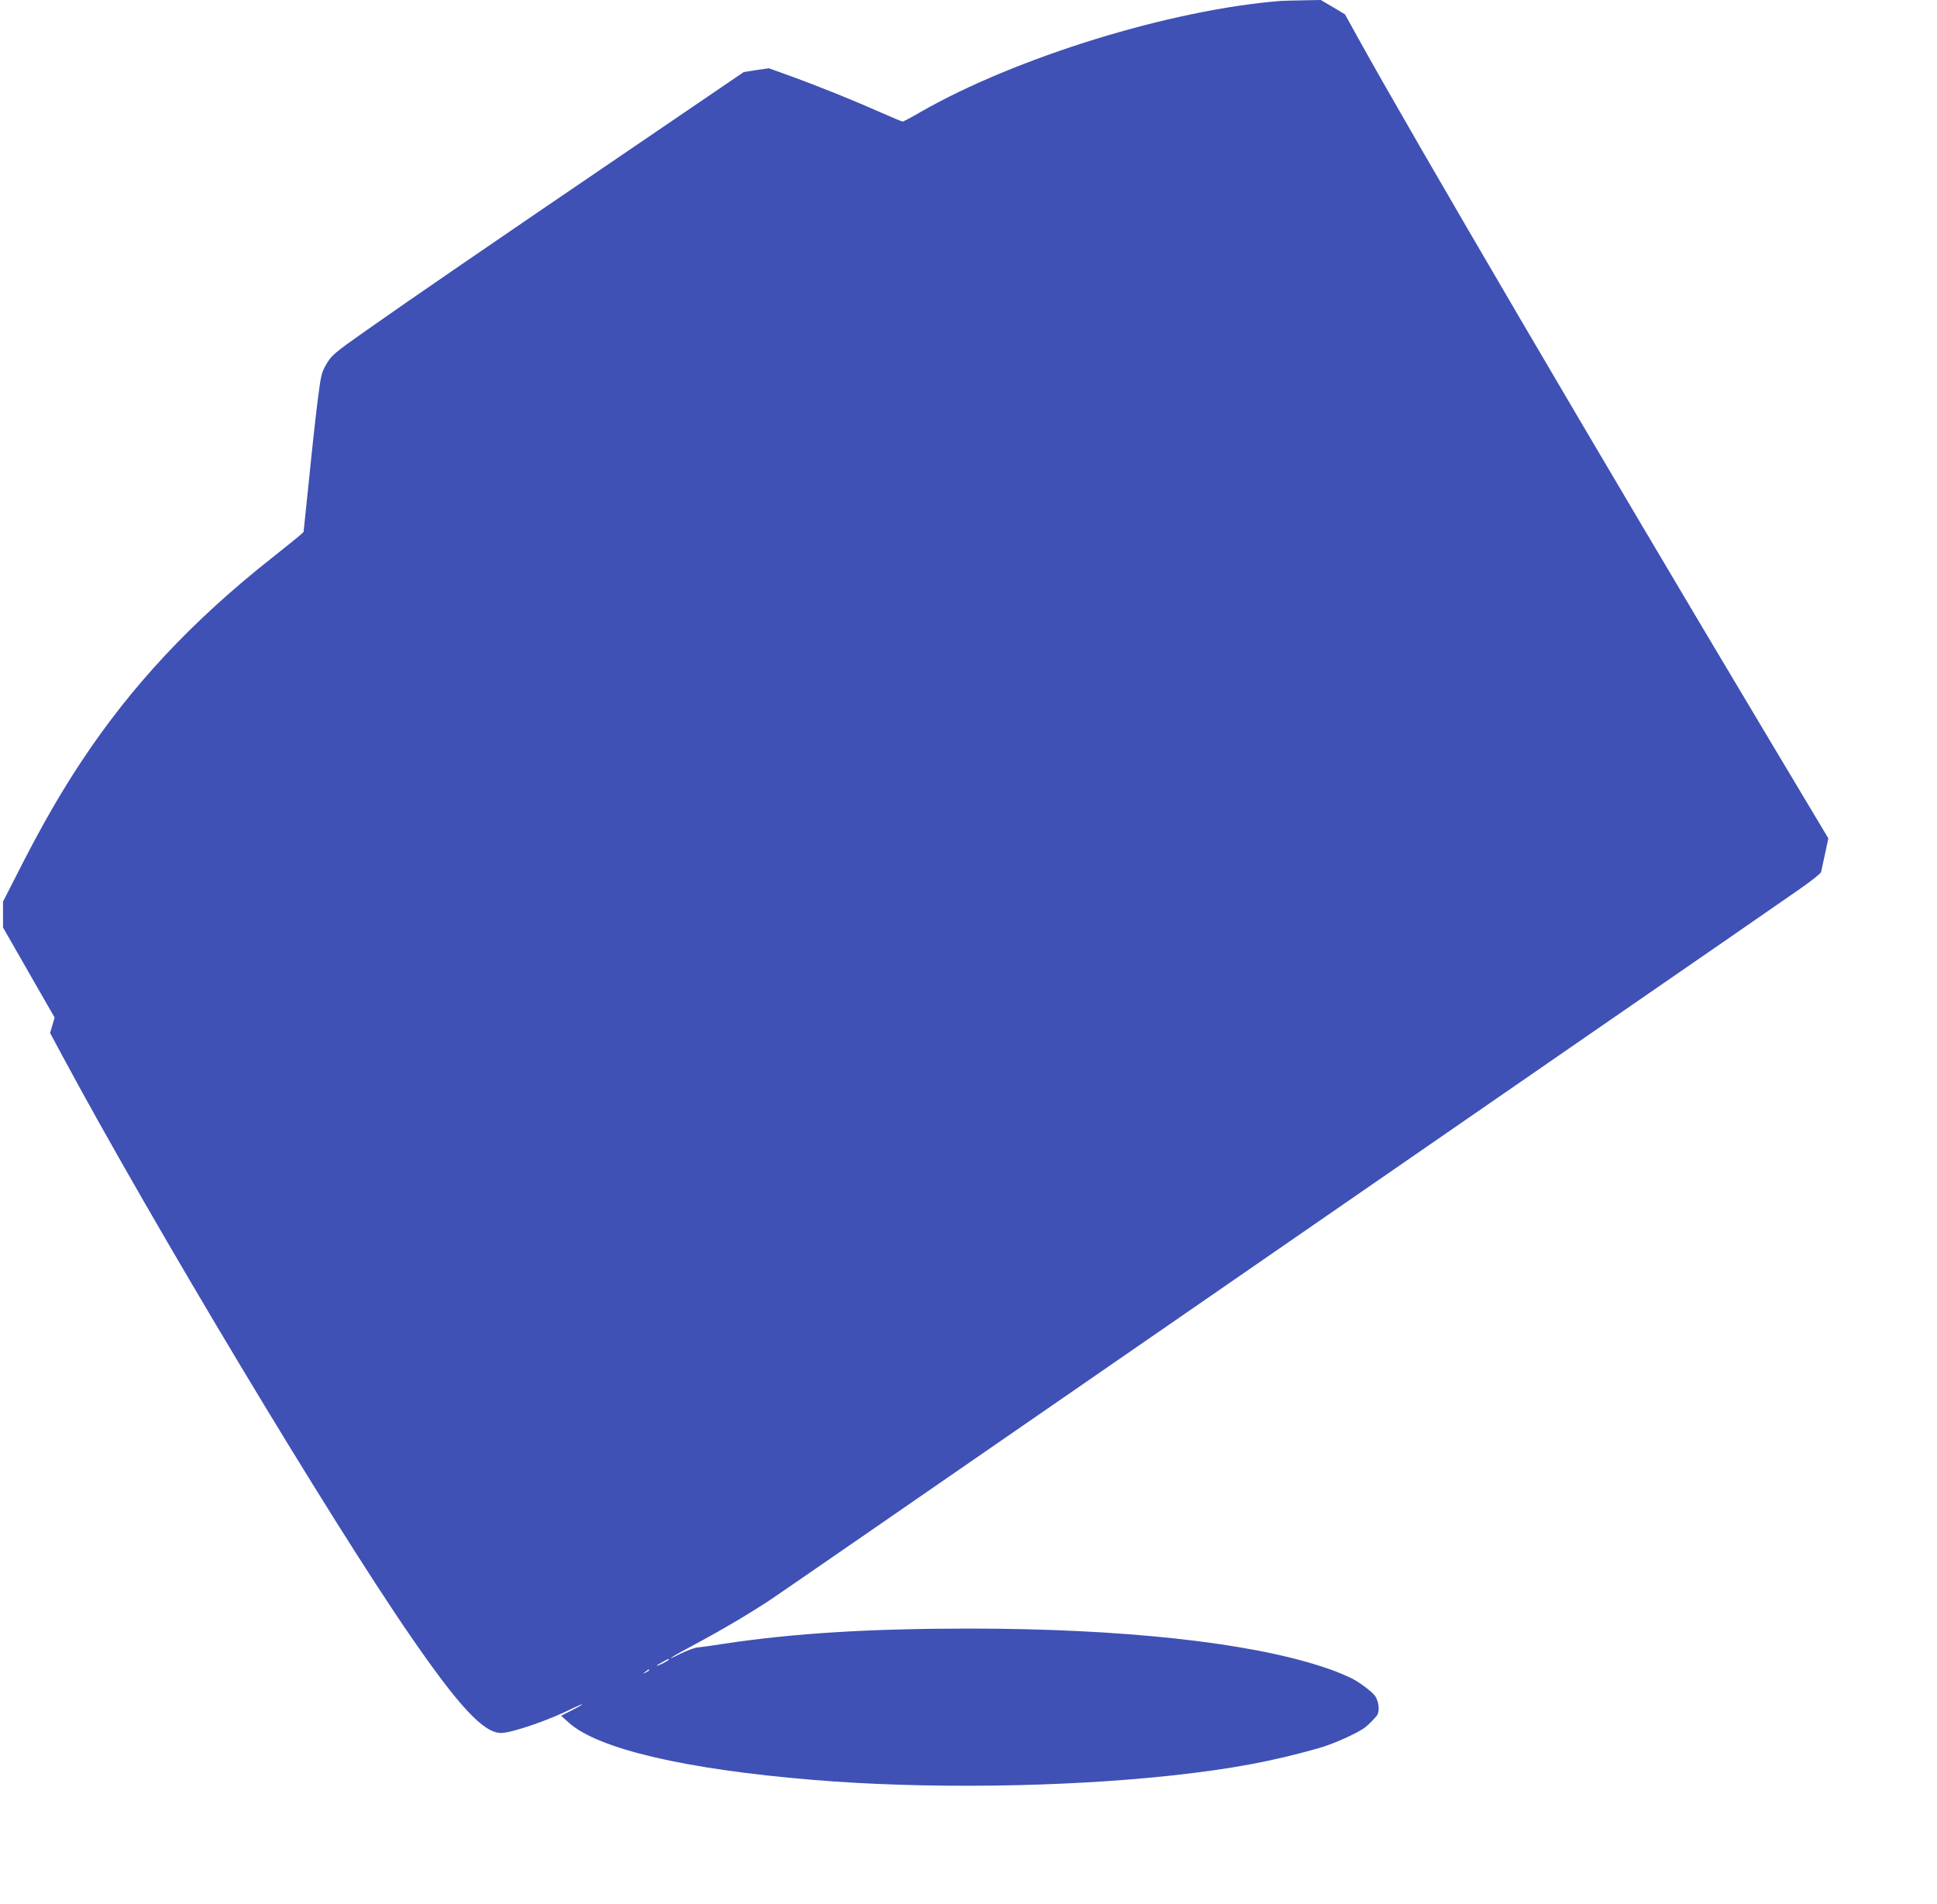 <?xml version="1.0" standalone="no"?>
<!DOCTYPE svg PUBLIC "-//W3C//DTD SVG 20010904//EN"
 "http://www.w3.org/TR/2001/REC-SVG-20010904/DTD/svg10.dtd">
<svg version="1.0" xmlns="http://www.w3.org/2000/svg"
 width="1280pt" height="1258pt" viewBox="0 0 1280 1258"
 preserveAspectRatio="xMidYMid meet">
<g transform="translate(0,1258) scale(0.1,-0.1)"
fill="#3f51b5" stroke="none">
<path d="M8465 12574 c-727 -57 -1749 -372 -2380 -733 -60 -35 -114 -64 -120
-64 -5 0 -68 26 -140 58 -178 79 -410 173 -592 239 l-152 55 -83 -12 -83 -13
-770 -524 c-919 -625 -1432 -977 -1730 -1187 -206 -145 -223 -160 -257 -217
-33 -56 -37 -73 -56 -221 -12 -88 -38 -324 -58 -525 l-38 -365 -30 -27 c-17
-15 -100 -81 -183 -147 -526 -416 -925 -843 -1257 -1345 -134 -203 -252 -407
-393 -682 l-123 -241 0 -85 0 -86 170 -297 171 -298 -15 -51 -15 -51 86 -160
c593 -1102 1766 -3057 2296 -3825 322 -468 483 -639 598 -640 69 0 318 85 471
162 32 15 61 28 65 28 4 -1 -25 -18 -66 -39 l-73 -37 51 -46 c193 -173 767
-308 1616 -378 734 -61 1654 -49 2376 30 389 43 653 92 964 180 97 27 260 101
307 138 23 18 55 51 76 76 21 27 15 95 -13 133 -25 32 -114 97 -165 120 -78
35 -106 46 -189 73 -491 160 -1319 249 -2316 250 -667 0 -1174 -31 -1635 -101
-74 -12 -151 -22 -171 -24 -20 -2 -69 -20 -110 -40 -127 -64 -61 -21 101 65
174 93 361 204 495 293 83 56 602 414 3155 2177 531 367 1534 1059 2230 1540
696 480 1329 917 1407 972 78 54 144 106 147 116 2 9 14 63 26 120 l22 103
-390 652 c-1117 1868 -2370 4006 -2721 4642 l-83 150 -80 48 -80 47 -111 -2
c-62 -1 -130 -3 -152 -4z m-4045 -10959 c0 -2 -18 -14 -40 -25 -22 -11 -40
-18 -40 -15 0 2 17 13 38 24 42 23 42 23 42 16z m-130 -70 c0 -2 -10 -9 -22
-15 -22 -11 -22 -10 -4 4 21 17 26 19 26 11z"/>
</g>
</svg>
